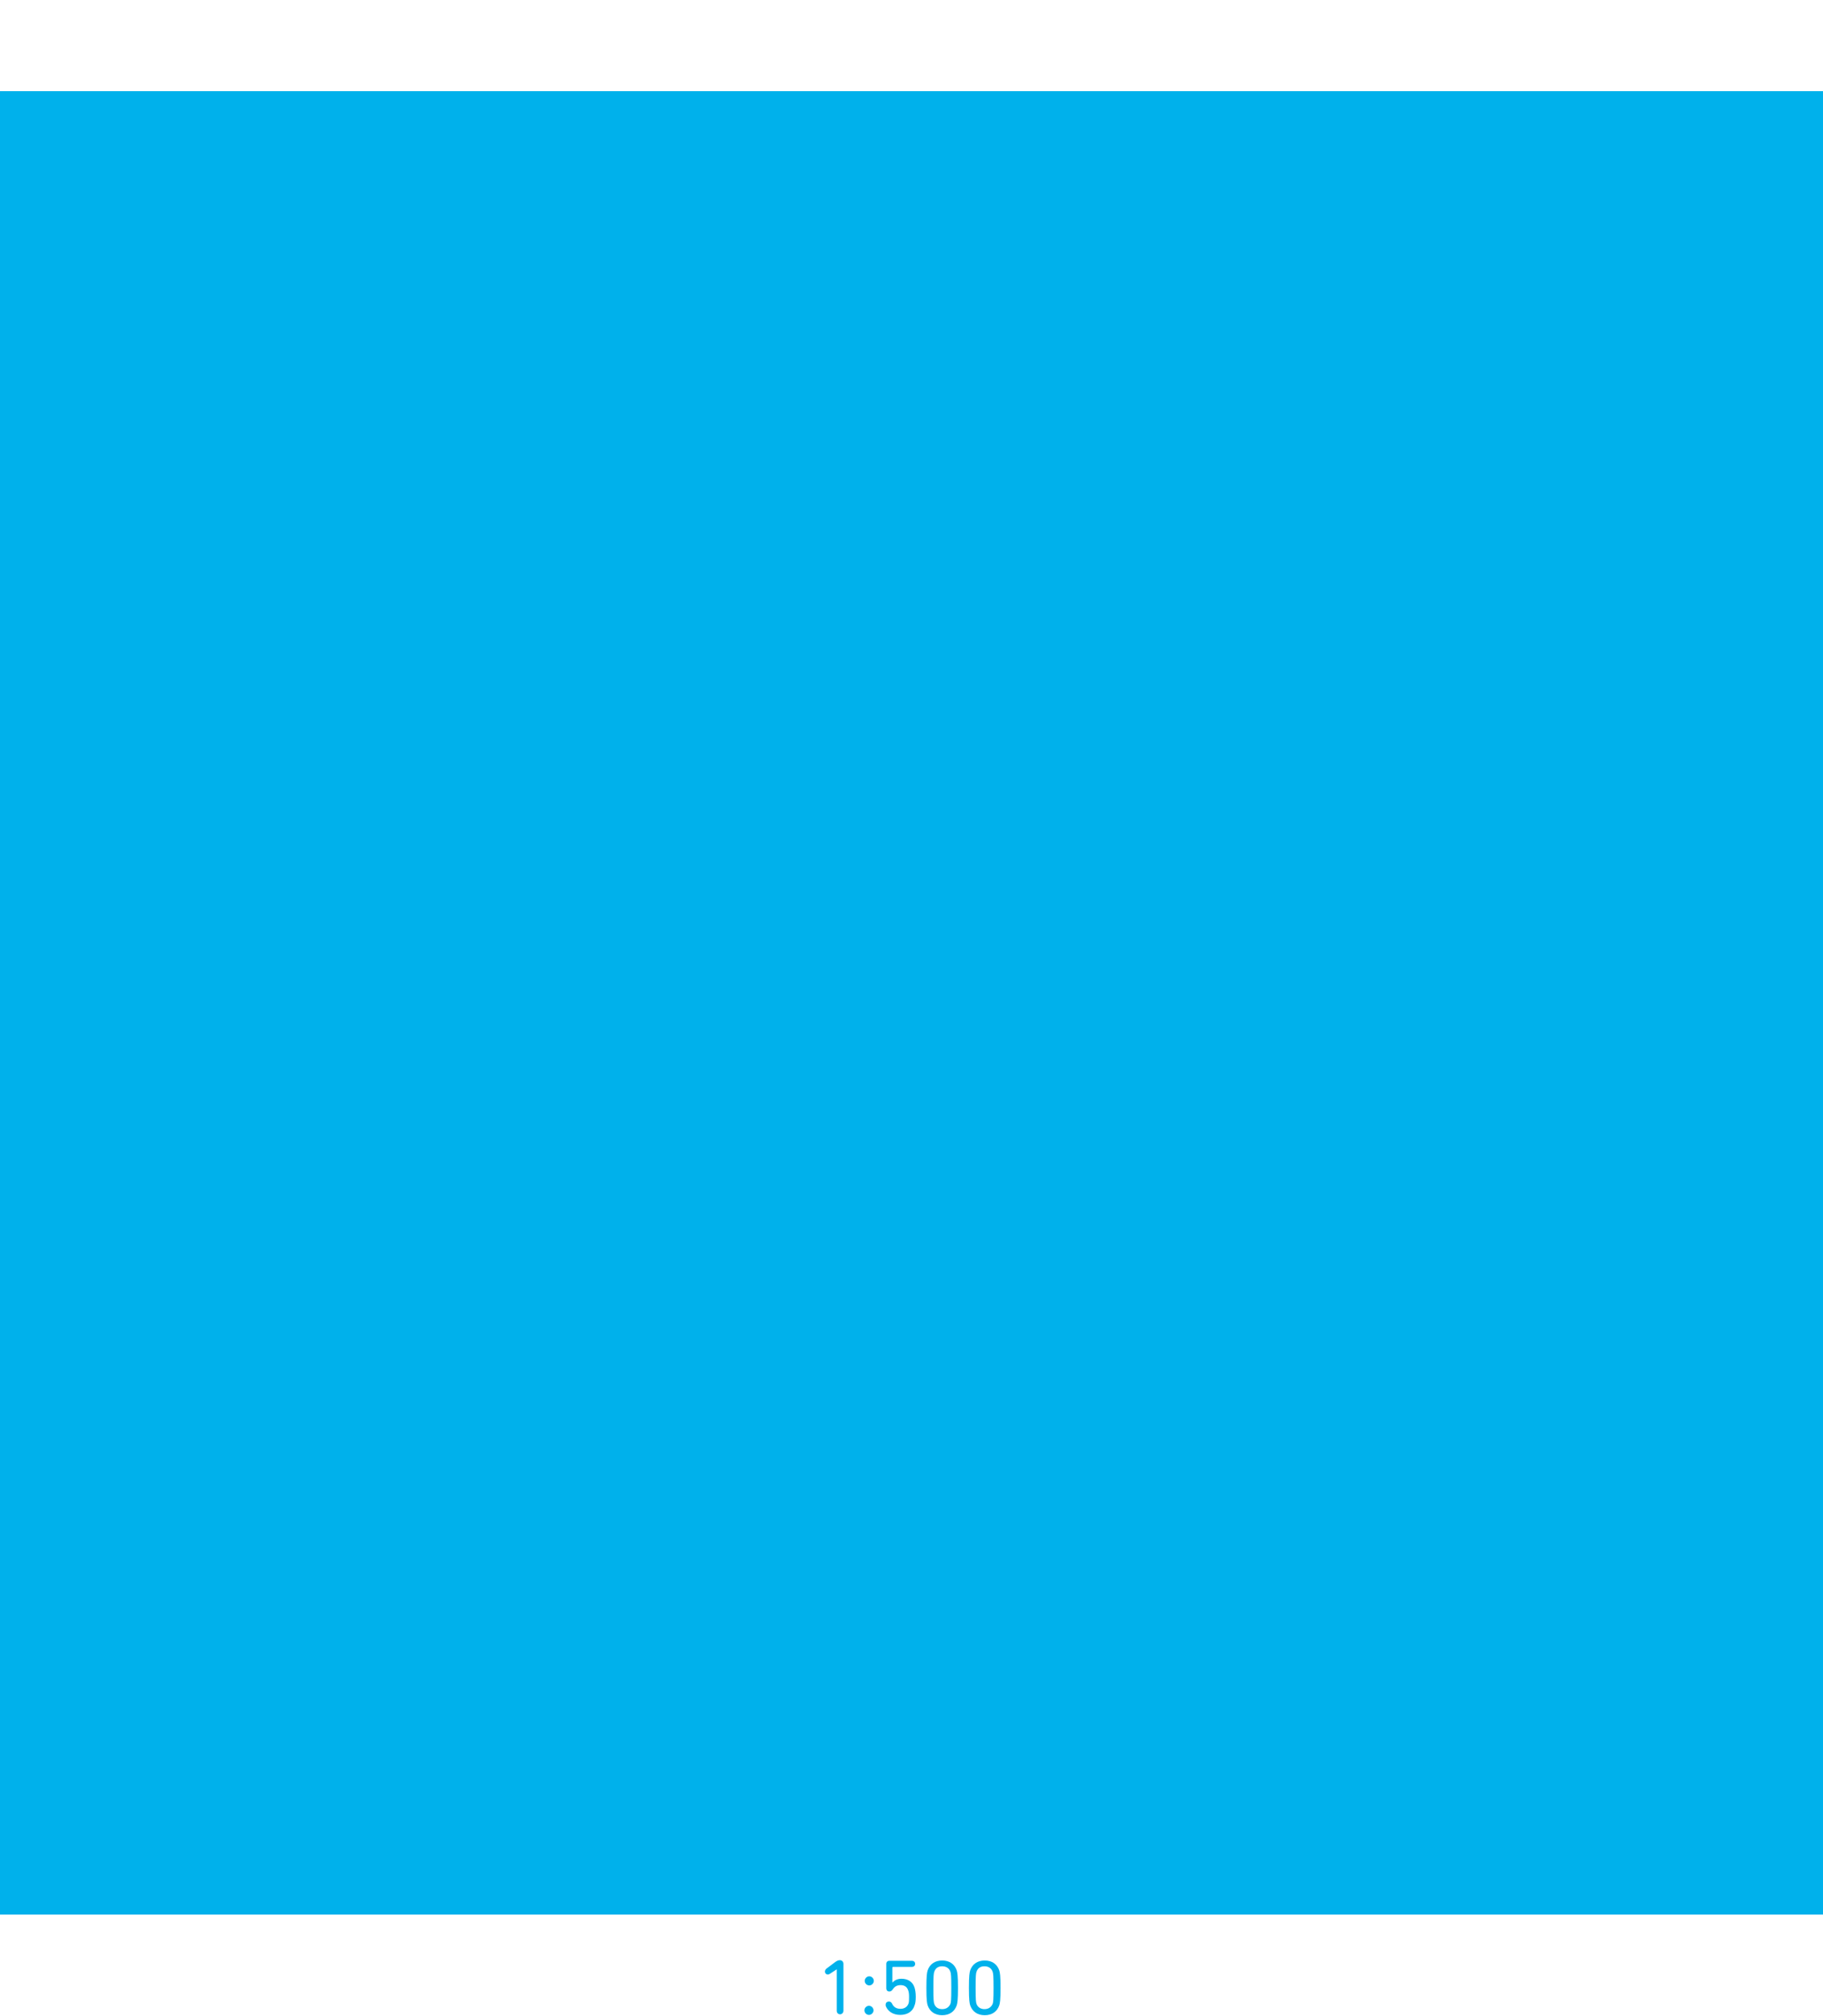 <?xml version="1.0" encoding="UTF-8"?>
<!-- Generator: Adobe Illustrator 25.2.1, SVG Export Plug-In . SVG Version: 6.00 Build 0)  -->
<svg xmlns="http://www.w3.org/2000/svg" xmlns:xlink="http://www.w3.org/1999/xlink" version="1.1" id="Ebene_1" x="0px" y="0px" viewBox="0 0 600 663.4" style="enable-background:new 0 0 600 663.4;" xml:space="preserve">
<g>
	<rect x="1" y="31" style="fill:#00B1EB;" width="598" height="598"></rect>
	<path style="fill:#00B1EB;" d="M598,32v596H2V32H598 M600,30H0v600h600V30z"></path>
</g>
<g>
	<path style="fill:#00B1EB;" d="M275.4,648L275.4,648l-2.3,1.5c-0.2,0.1-0.4,0.2-0.6,0.2c-0.6,0-1-0.4-1-1c0-0.3,0.2-0.7,0.6-1   l2.8-2.1c0.6-0.4,1-0.6,1.5-0.6c0.7,0,1.2,0.5,1.2,1.2v15.4c0,0.7-0.5,1.2-1.1,1.2s-1.1-0.4-1.1-1.2V648z"></path>
	<path style="fill:#00B1EB;" d="M286,660c0.8,0,1.5,0.7,1.5,1.5s-0.7,1.5-1.5,1.5s-1.5-0.7-1.5-1.5S285.2,660,286,660z M284.6,651.8   c0-0.8,0.7-1.5,1.5-1.5s1.5,0.7,1.5,1.5s-0.7,1.5-1.5,1.5C285.3,653.3,284.6,652.6,284.6,651.8z"></path>
	<path style="fill:#00B1EB;" d="M291.5,659.6c0-0.6,0.4-1,1.1-1c0.5,0,0.8,0.3,1,0.7c0.5,1.1,1.4,1.7,2.8,1.7c1.2,0,2.2-0.6,2.6-1.7   c0.2-0.5,0.2-1.2,0.2-2.2c0-1.1-0.1-1.7-0.3-2.2c-0.4-1.2-1.3-1.7-2.5-1.7c-1.1,0-1.9,0.4-2.5,1.3c-0.4,0.6-0.7,0.8-1.2,0.8   c-0.6,0-1-0.4-1-1.1v-8c0-0.6,0.4-1,1-1h7.4c0.7,0,1.1,0.4,1.1,1s-0.4,1-1.1,1h-6.2c-0.1,0-0.2,0.1-0.2,0.2v4.9h0.1   c0.5-0.6,1.5-1.2,2.9-1.2c2.1,0,3.7,1,4.3,2.9c0.2,0.7,0.4,1.6,0.4,3c0,1.2-0.1,2.2-0.4,2.9c-0.6,2-2.4,3.1-4.7,3.1   c-2.5,0-4.2-1.3-4.8-3C291.5,659.9,291.5,659.7,291.5,659.6z"></path>
	<path style="fill:#00B1EB;" d="M304.9,654.1c0-4.1,0.2-5,0.4-5.7c0.7-2.1,2.4-3.3,4.8-3.3s4.1,1.2,4.8,3.3c0.2,0.7,0.4,1.6,0.4,5.7   s-0.2,5-0.4,5.7c-0.7,2.1-2.4,3.3-4.8,3.3s-4.1-1.2-4.8-3.3C305.1,659.1,304.9,658.2,304.9,654.1z M310.1,661.1   c1.3,0,2.2-0.6,2.7-1.7c0.2-0.5,0.3-1.3,0.3-5.3s-0.1-4.7-0.3-5.3c-0.4-1.2-1.4-1.8-2.7-1.8s-2.2,0.6-2.6,1.8   c-0.2,0.5-0.3,1.3-0.3,5.3s0.1,4.7,0.3,5.3C307.9,660.5,308.8,661.1,310.1,661.1z"></path>
	<path style="fill:#00B1EB;" d="M318.9,654.1c0-4.1,0.2-5,0.4-5.7c0.7-2.1,2.4-3.3,4.8-3.3s4.1,1.2,4.8,3.3c0.2,0.7,0.4,1.6,0.4,5.7   s-0.2,5-0.4,5.7c-0.7,2.1-2.4,3.3-4.8,3.3s-4.1-1.2-4.8-3.3C319.1,659.1,318.9,658.2,318.9,654.1z M324,661.1   c1.3,0,2.2-0.6,2.7-1.7c0.2-0.5,0.3-1.3,0.3-5.3s-0.1-4.7-0.3-5.3c-0.4-1.2-1.4-1.8-2.7-1.8s-2.2,0.6-2.6,1.8   c-0.2,0.5-0.3,1.3-0.3,5.3s0.1,4.7,0.3,5.3C321.8,660.5,322.8,661.1,324,661.1z"></path>
</g>
</svg>
